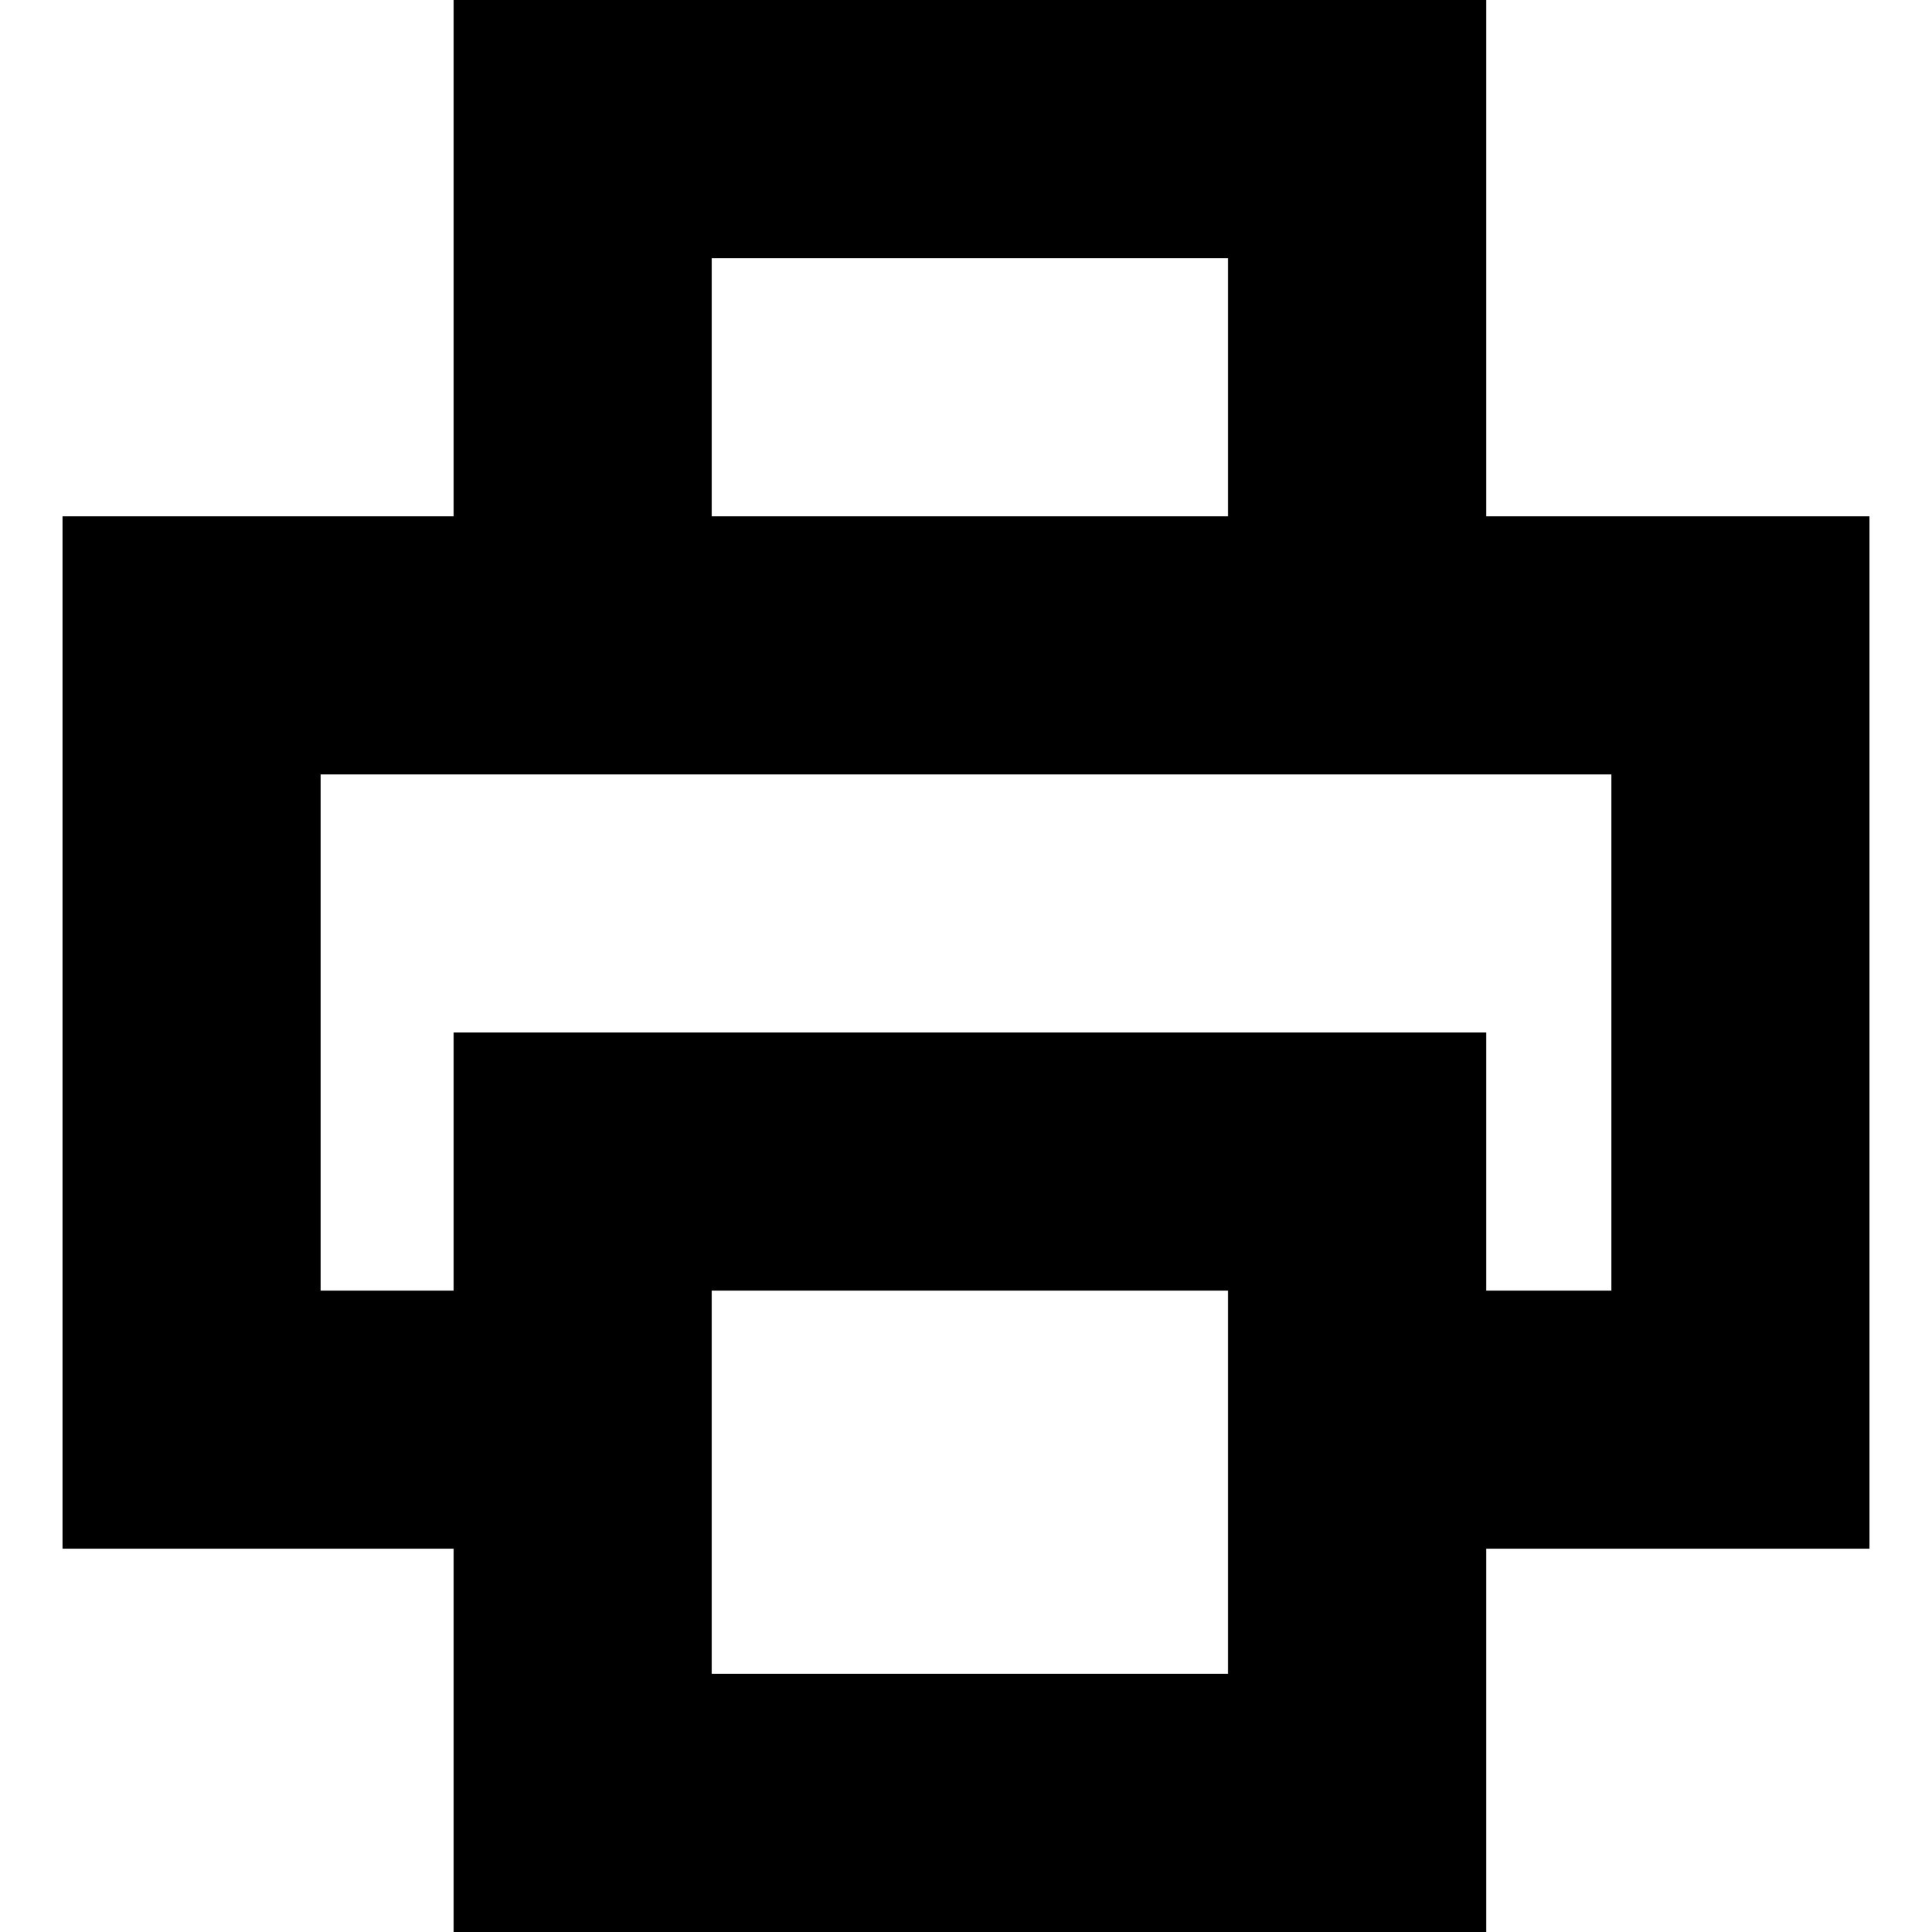 <?xml version="1.0" encoding="iso-8859-1"?>
<!-- Uploaded to: SVG Repo, www.svgrepo.com, Generator: SVG Repo Mixer Tools -->
<svg fill="#000000" height="800px" width="800px" version="1.1" id="Layer_1" xmlns="http://www.w3.org/2000/svg" xmlns:xlink="http://www.w3.org/1999/xlink" 
	 viewBox="0 0 512 512" xml:space="preserve">
<g>
	<g>
		<path d="M393.846,136.81V0H120.227v136.81H16.583v273.619h103.644V512h273.619V410.429h101.571V136.81H393.846z M188.632,68.405
			h136.81v68.405h-136.81V68.405z M325.441,443.595h-136.81V342.024h136.81V443.595z M427.012,342.024h-33.166v-68.405H120.227
			v68.405H84.988v-136.81h342.024V342.024z"/>
	</g>
</g>
</svg>